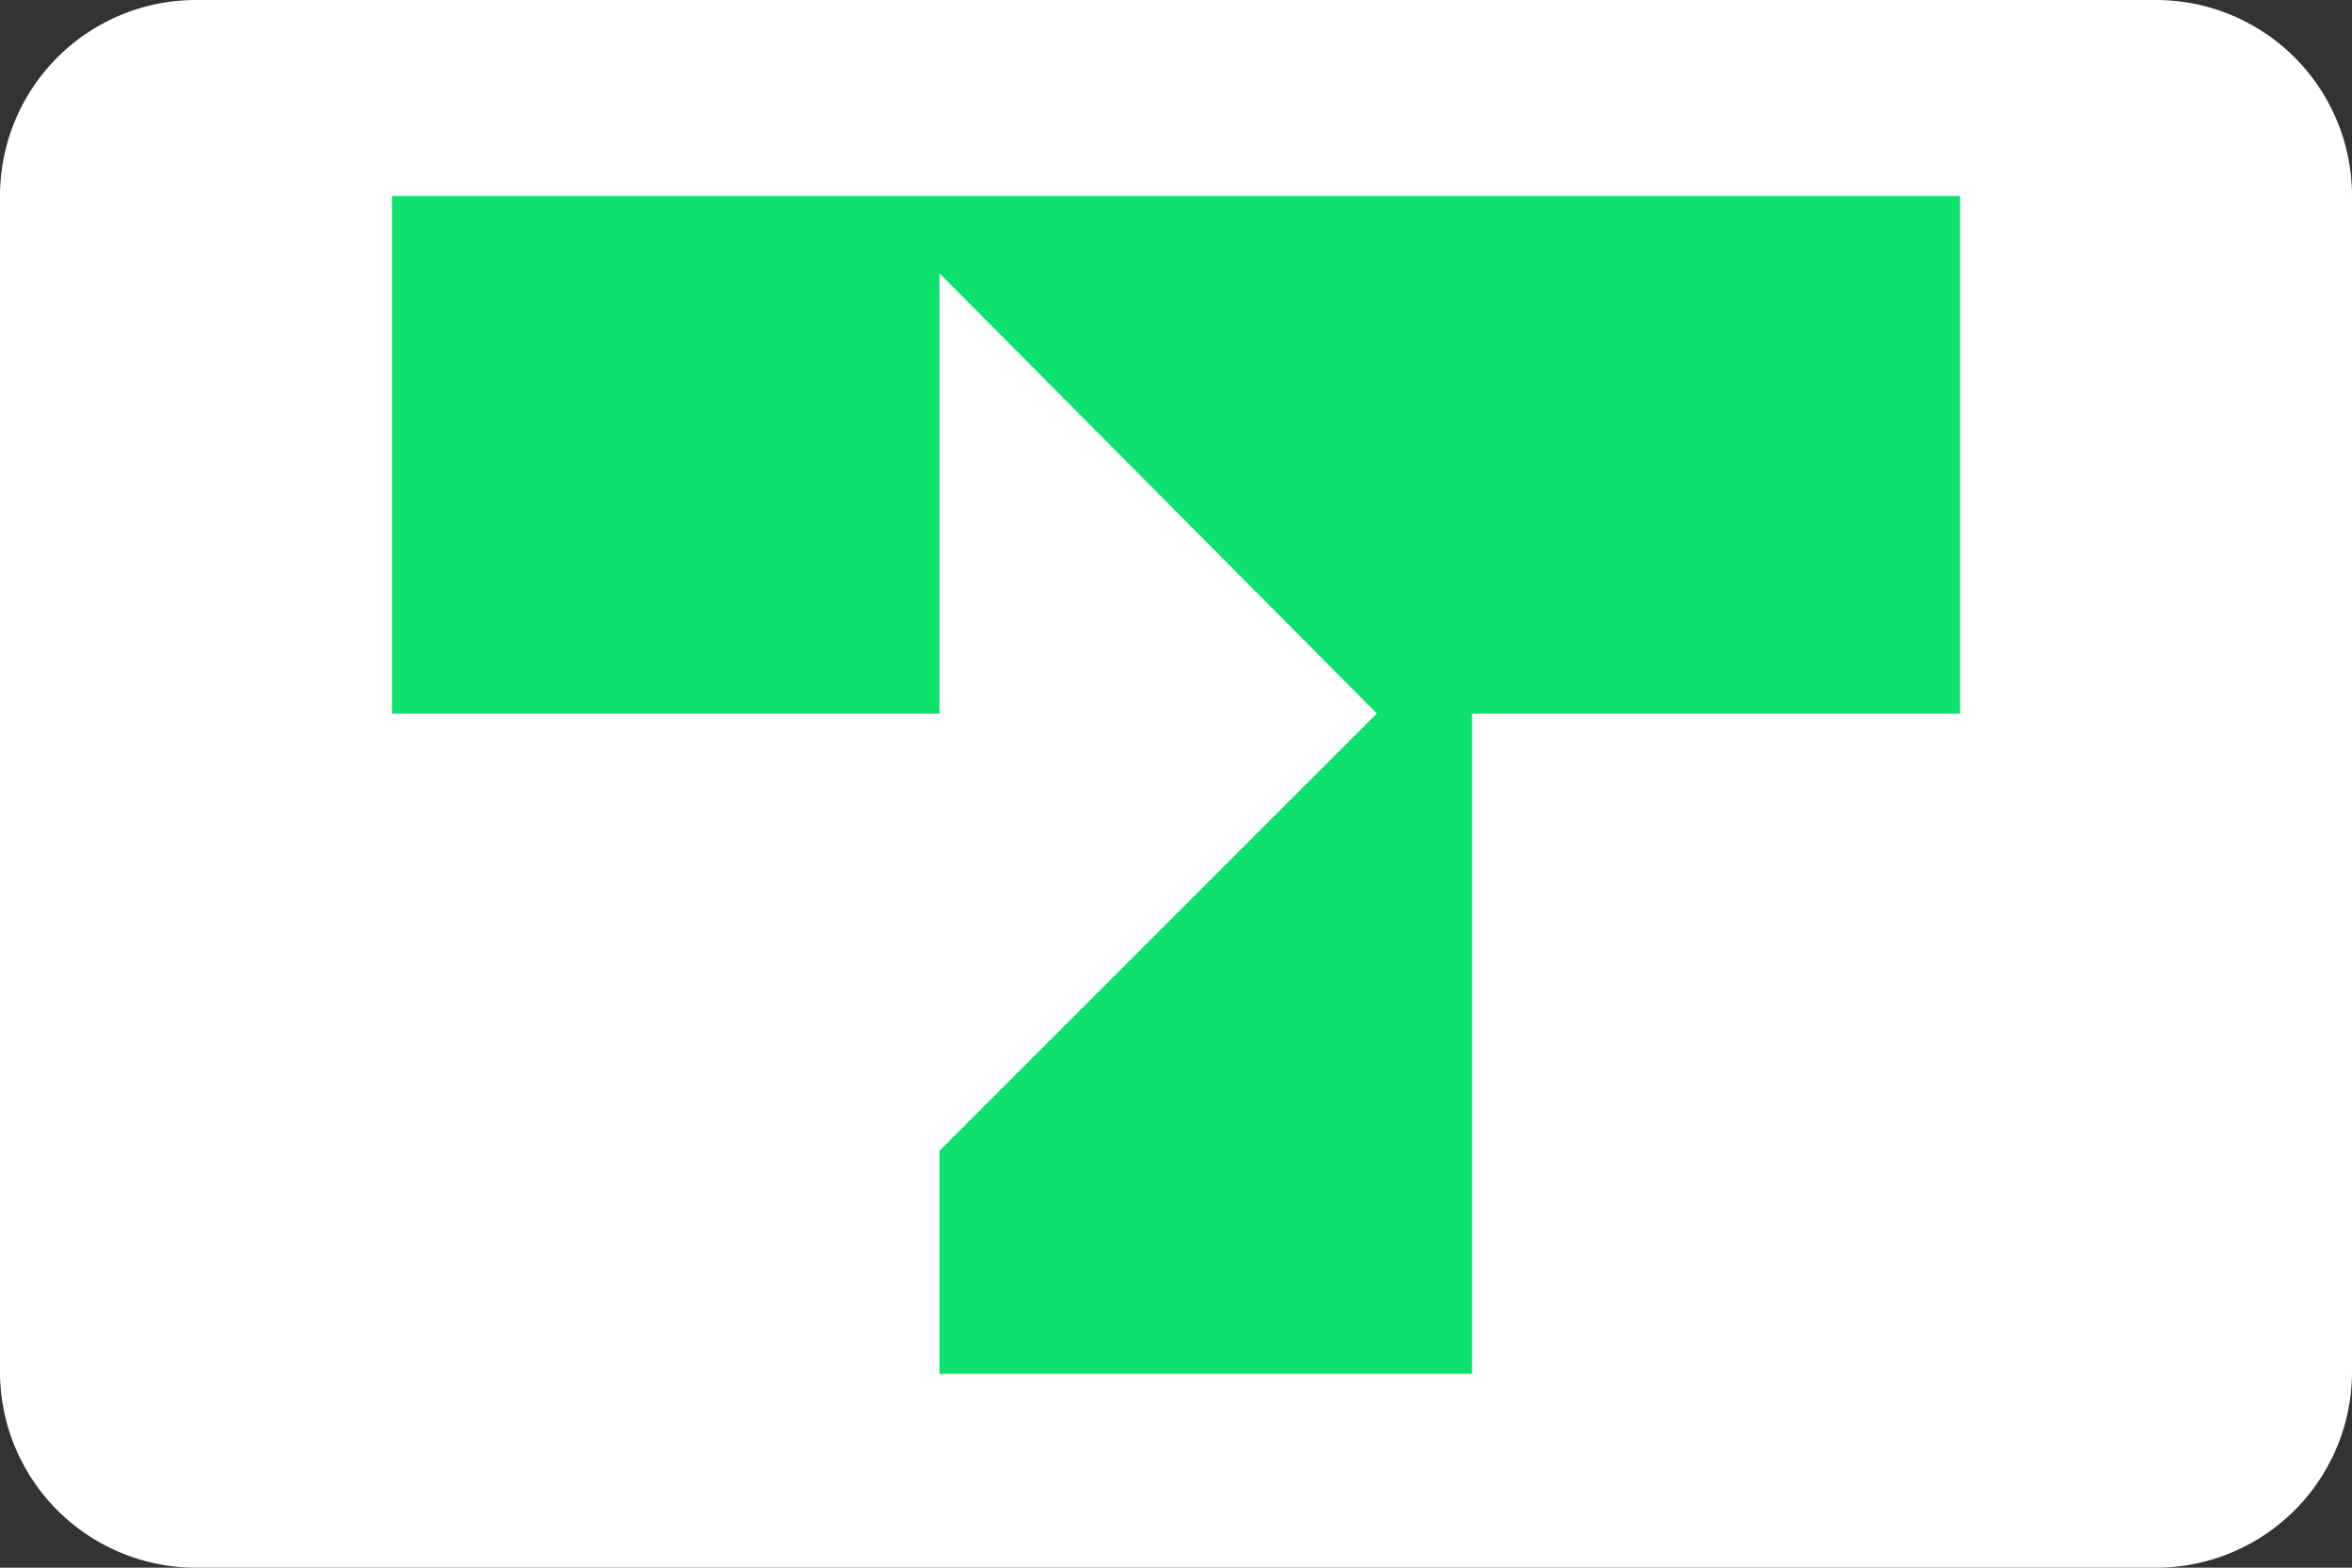 <svg xmlns="http://www.w3.org/2000/svg" width="24" height="16" viewBox="0 0 24 16">
  <rect x="0" y="0" width="24" height="16" fill="#333333" stroke="none"/>
  <path fill="#fff" d="M0 2a2 2 0 0 1 2-2h20a2 2 0 0 1 2 2v12a2 2 0 0 1-2 2H2a2 2 0 0 1-2-2V2Z" />
  <path fill="#0ee06e"
  d="M4 7.283h5.586V2.789l4.463 4.493-4.463 4.463v2.277h5.435V7.283H20V2H4v5.283Z" />
</svg>
